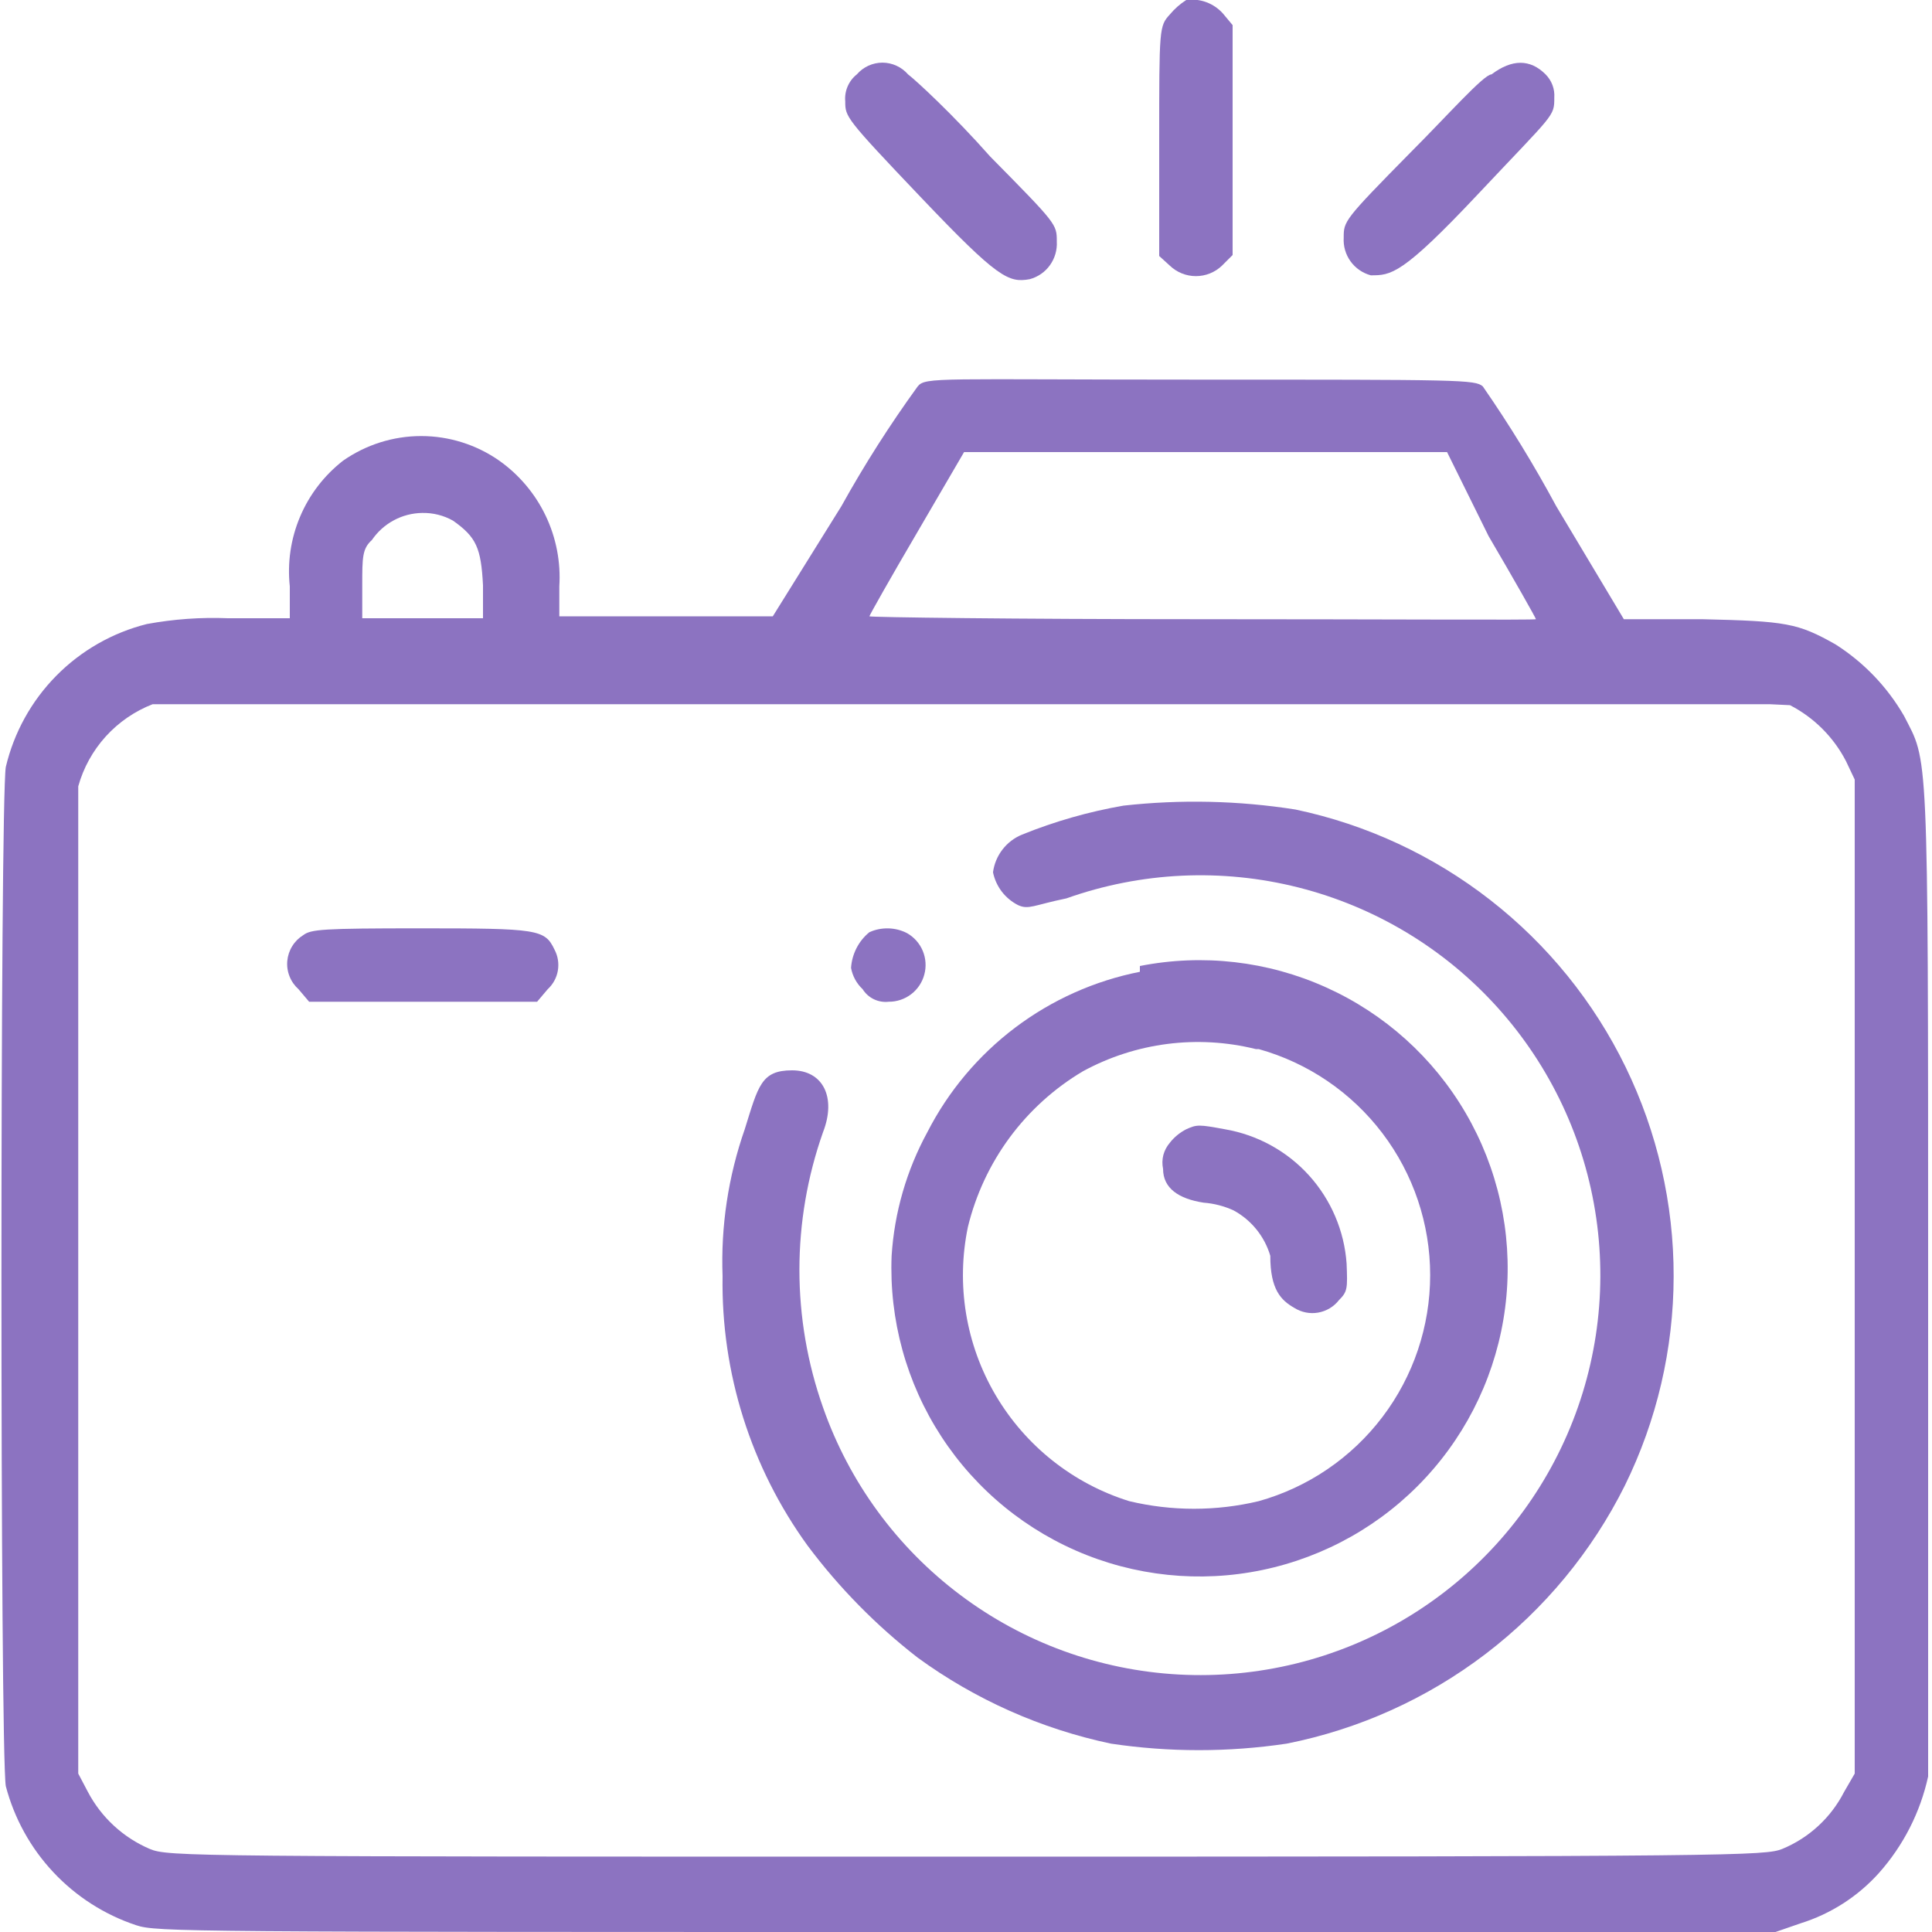 <svg width="40" height="40" viewBox="0 0 40 40" fill="none" xmlns="http://www.w3.org/2000/svg">
<g clip-path="url(#clip0_1_219)">
<path d="M24.56 3.85074e-05C24.432 0.082 24.317 0.183 24.22 0.3C24 0.54 24 0.58 24 2.92V5.3L24.22 5.5C24.365 5.639 24.559 5.717 24.76 5.717C24.961 5.717 25.155 5.639 25.3 5.5L25.52 5.28V0.52L25.32 0.28C25.226 0.175 25.108 0.094 24.975 0.045C24.843 -0.004 24.7 -0.019 24.56 3.85074e-05V3.85074e-05Z" fill="#8C73C1"/>
<path d="M17.74 1.54C17.656 1.606 17.591 1.692 17.549 1.79C17.507 1.887 17.49 1.994 17.5 2.1C17.5 2.42 17.5 2.44 19.08 4.1C20.66 5.76 20.88 5.86 21.32 5.78C21.489 5.734 21.637 5.632 21.738 5.49C21.84 5.348 21.89 5.175 21.88 5C21.88 4.64 21.88 4.64 20.5 3.24C19.74 2.38 18.96 1.66 18.8 1.54C18.734 1.464 18.653 1.403 18.561 1.361C18.47 1.319 18.37 1.297 18.27 1.297C18.169 1.297 18.07 1.319 17.978 1.361C17.887 1.403 17.805 1.464 17.74 1.54V1.54Z" fill="#8C73C1"/>
<path d="M30.88 1.54C30.72 1.54 29.96 2.4 29.2 3.16C27.82 4.56 27.82 4.58 27.82 4.92C27.809 5.095 27.859 5.268 27.961 5.41C28.063 5.552 28.211 5.654 28.38 5.7C28.8 5.7 29.02 5.7 30.6 4.02C32.18 2.34 32.18 2.42 32.18 2.02C32.186 1.932 32.173 1.843 32.142 1.761C32.111 1.678 32.062 1.603 32 1.54C31.68 1.22 31.306 1.22 30.88 1.54Z" fill="#8C73C1"/>
<path d="M19 8C18.424 8.794 17.896 9.622 17.42 10.48L16 12.76H13.78H11.58V12.14C11.612 11.637 11.515 11.134 11.298 10.679C11.081 10.224 10.751 9.832 10.34 9.54C9.866 9.207 9.3 9.028 8.72 9.028C8.141 9.028 7.575 9.207 7.1 9.54C6.711 9.844 6.405 10.242 6.213 10.697C6.02 11.152 5.947 11.649 6 12.14V12.8H4.72C4.158 12.777 3.594 12.818 3.04 12.92C2.329 13.098 1.68 13.469 1.165 13.991C0.65 14.513 0.289 15.166 0.12 15.88C0 16.62 0 36.24 0.12 36.98C0.295 37.647 0.633 38.26 1.105 38.763C1.576 39.266 2.166 39.643 2.82 39.86C3.24 40 3.84 40 20 40H36.76L37.28 39.82C37.904 39.625 38.463 39.266 38.9 38.78C39.406 38.212 39.757 37.523 39.92 36.78C39.92 36.5 39.92 33.32 39.92 26.34C39.92 15.3 39.92 15.8 39.42 14.82C39.073 14.22 38.586 13.712 38 13.34C37.22 12.9 36.98 12.86 35.24 12.82H33.62L32.22 10.48C31.76 9.626 31.253 8.798 30.7 8C30.54 7.86 30.24 7.86 24.84 7.86C19.44 7.86 19.16 7.8 19 8ZM30.82 11.1C31.36 12.02 31.8 12.8 31.8 12.82C31.8 12.84 28.68 12.82 24.84 12.82C21 12.82 18 12.78 18 12.76C18 12.74 18.44 11.96 18.98 11.04L19.96 9.36H29.96L30.82 11.1ZM9.38 10.78C9.86 11.12 9.96 11.34 10 12.12V12.8H7.5V12.12C7.5 11.54 7.5 11.36 7.7 11.18C7.816 11.01 7.971 10.87 8.152 10.773C8.333 10.675 8.535 10.623 8.74 10.62C8.964 10.615 9.185 10.67 9.38 10.78ZM37.06 14.6C37.558 14.857 37.963 15.262 38.22 15.76L38.4 16.14V36.72L38.18 37.1C37.907 37.633 37.454 38.051 36.9 38.28C36.54 38.42 36.06 38.44 20 38.44C3.94 38.44 3.48 38.44 3.1 38.28C2.551 38.045 2.099 37.629 1.82 37.1L1.62 36.72V26.72C1.62 19.56 1.62 16.52 1.62 16.28C1.727 15.896 1.922 15.543 2.189 15.248C2.457 14.953 2.789 14.724 3.16 14.58C3.4 14.58 6.04 14.58 20.04 14.58H36.64L37.06 14.6Z" fill="#8C73C1"/>
<path d="M23.259 16.68C22.54 16.805 21.836 17.006 21.16 17.28C21 17.345 20.86 17.452 20.755 17.589C20.649 17.726 20.582 17.888 20.559 18.06C20.589 18.205 20.651 18.342 20.741 18.46C20.831 18.577 20.947 18.673 21.079 18.74C21.299 18.84 21.399 18.74 22.079 18.6C23.624 18.051 25.297 17.972 26.886 18.375C28.475 18.777 29.909 19.642 31.006 20.86C32.103 22.078 32.814 23.594 33.048 25.217C33.283 26.839 33.031 28.494 32.323 29.973C31.616 31.452 30.486 32.688 29.076 33.524C27.666 34.36 26.04 34.758 24.403 34.669C22.766 34.58 21.192 34.007 19.882 33.022C18.571 32.038 17.582 30.687 17.04 29.14C16.388 27.296 16.388 25.284 17.04 23.44C17.32 22.72 17.04 22.16 16.399 22.16C15.759 22.16 15.7 22.48 15.419 23.38C15.078 24.356 14.922 25.387 14.96 26.42C14.928 28.421 15.545 30.379 16.72 32C17.372 32.872 18.139 33.652 19 34.32C20.192 35.189 21.555 35.795 23 36.1C24.206 36.28 25.433 36.28 26.64 36.1C28.136 35.803 29.546 35.167 30.759 34.242C31.972 33.316 32.958 32.125 33.639 30.76C34.303 29.412 34.649 27.93 34.651 26.427C34.654 24.925 34.313 23.442 33.656 22.091C32.998 20.74 32.04 19.558 30.855 18.634C29.67 17.71 28.29 17.069 26.82 16.76C25.642 16.575 24.445 16.548 23.259 16.68V16.68Z" fill="#8C73C1"/>
<path d="M6.28 19.36C6.187 19.417 6.108 19.495 6.051 19.588C5.993 19.681 5.958 19.786 5.948 19.895C5.938 20.004 5.954 20.113 5.995 20.215C6.035 20.317 6.098 20.407 6.18 20.48L6.4 20.74H11.12L11.34 20.48C11.451 20.378 11.525 20.242 11.55 20.094C11.575 19.945 11.551 19.793 11.48 19.66C11.28 19.24 11.14 19.22 8.7 19.22C6.68 19.22 6.44 19.24 6.28 19.36Z" fill="#8C73C1"/>
<path d="M18 19.3C17.889 19.39 17.798 19.503 17.733 19.63C17.668 19.758 17.629 19.897 17.62 20.04C17.651 20.209 17.735 20.363 17.86 20.48C17.916 20.57 17.997 20.642 18.092 20.688C18.188 20.734 18.295 20.752 18.4 20.74C18.568 20.741 18.731 20.686 18.865 20.584C18.998 20.482 19.094 20.339 19.137 20.176C19.181 20.014 19.169 19.842 19.105 19.687C19.04 19.532 18.926 19.403 18.78 19.32C18.66 19.258 18.527 19.224 18.392 19.221C18.257 19.218 18.123 19.244 18 19.3V19.3Z" fill="#8C73C1"/>
<path d="M23.6 20.12C22.664 20.305 21.781 20.7 21.019 21.275C20.257 21.85 19.635 22.59 19.2 23.44C18.77 24.229 18.517 25.103 18.46 26C18.407 27.325 18.767 28.634 19.491 29.744C20.215 30.855 21.267 31.712 22.501 32.197C23.735 32.682 25.09 32.771 26.376 32.45C27.663 32.13 28.818 31.417 29.68 30.41C30.543 29.403 31.07 28.153 31.189 26.832C31.308 25.512 31.013 24.187 30.344 23.042C29.676 21.897 28.667 20.989 27.458 20.444C26.25 19.898 24.901 19.743 23.6 20V20.12ZM26.06 21.72C27.082 22.006 27.981 22.618 28.622 23.463C29.263 24.308 29.61 25.34 29.61 26.4C29.61 27.46 29.263 28.492 28.622 29.337C27.981 30.182 27.082 30.794 26.06 31.08C25.179 31.29 24.261 31.29 23.38 31.08C22.217 30.718 21.231 29.935 20.613 28.885C19.995 27.835 19.791 26.593 20.04 25.4C20.203 24.732 20.497 24.103 20.905 23.55C21.314 22.997 21.829 22.531 22.42 22.18C23.514 21.584 24.791 21.42 26 21.72H26.06Z" fill="#8C73C1"/>
<path d="M24.56 23.38C24.428 23.447 24.311 23.543 24.22 23.66C24.157 23.733 24.111 23.82 24.086 23.913C24.062 24.007 24.06 24.105 24.08 24.2C24.08 24.6 24.4 24.82 24.92 24.9C25.135 24.916 25.345 24.971 25.54 25.06C25.908 25.26 26.182 25.599 26.3 26C26.3 26.7 26.52 26.92 26.8 27.08C26.947 27.171 27.121 27.206 27.291 27.176C27.461 27.146 27.614 27.055 27.72 26.92C27.9 26.74 27.9 26.68 27.88 26.16C27.832 25.482 27.557 24.839 27.101 24.335C26.644 23.831 26.031 23.495 25.36 23.38C24.82 23.28 24.78 23.28 24.56 23.38Z" fill="#8C73C1"/>
</g>
<defs>
<clipPath id="clip0_1_219">
<rect width="40" height="40" fill="white"/>
</clipPath>
</defs>
</svg>
